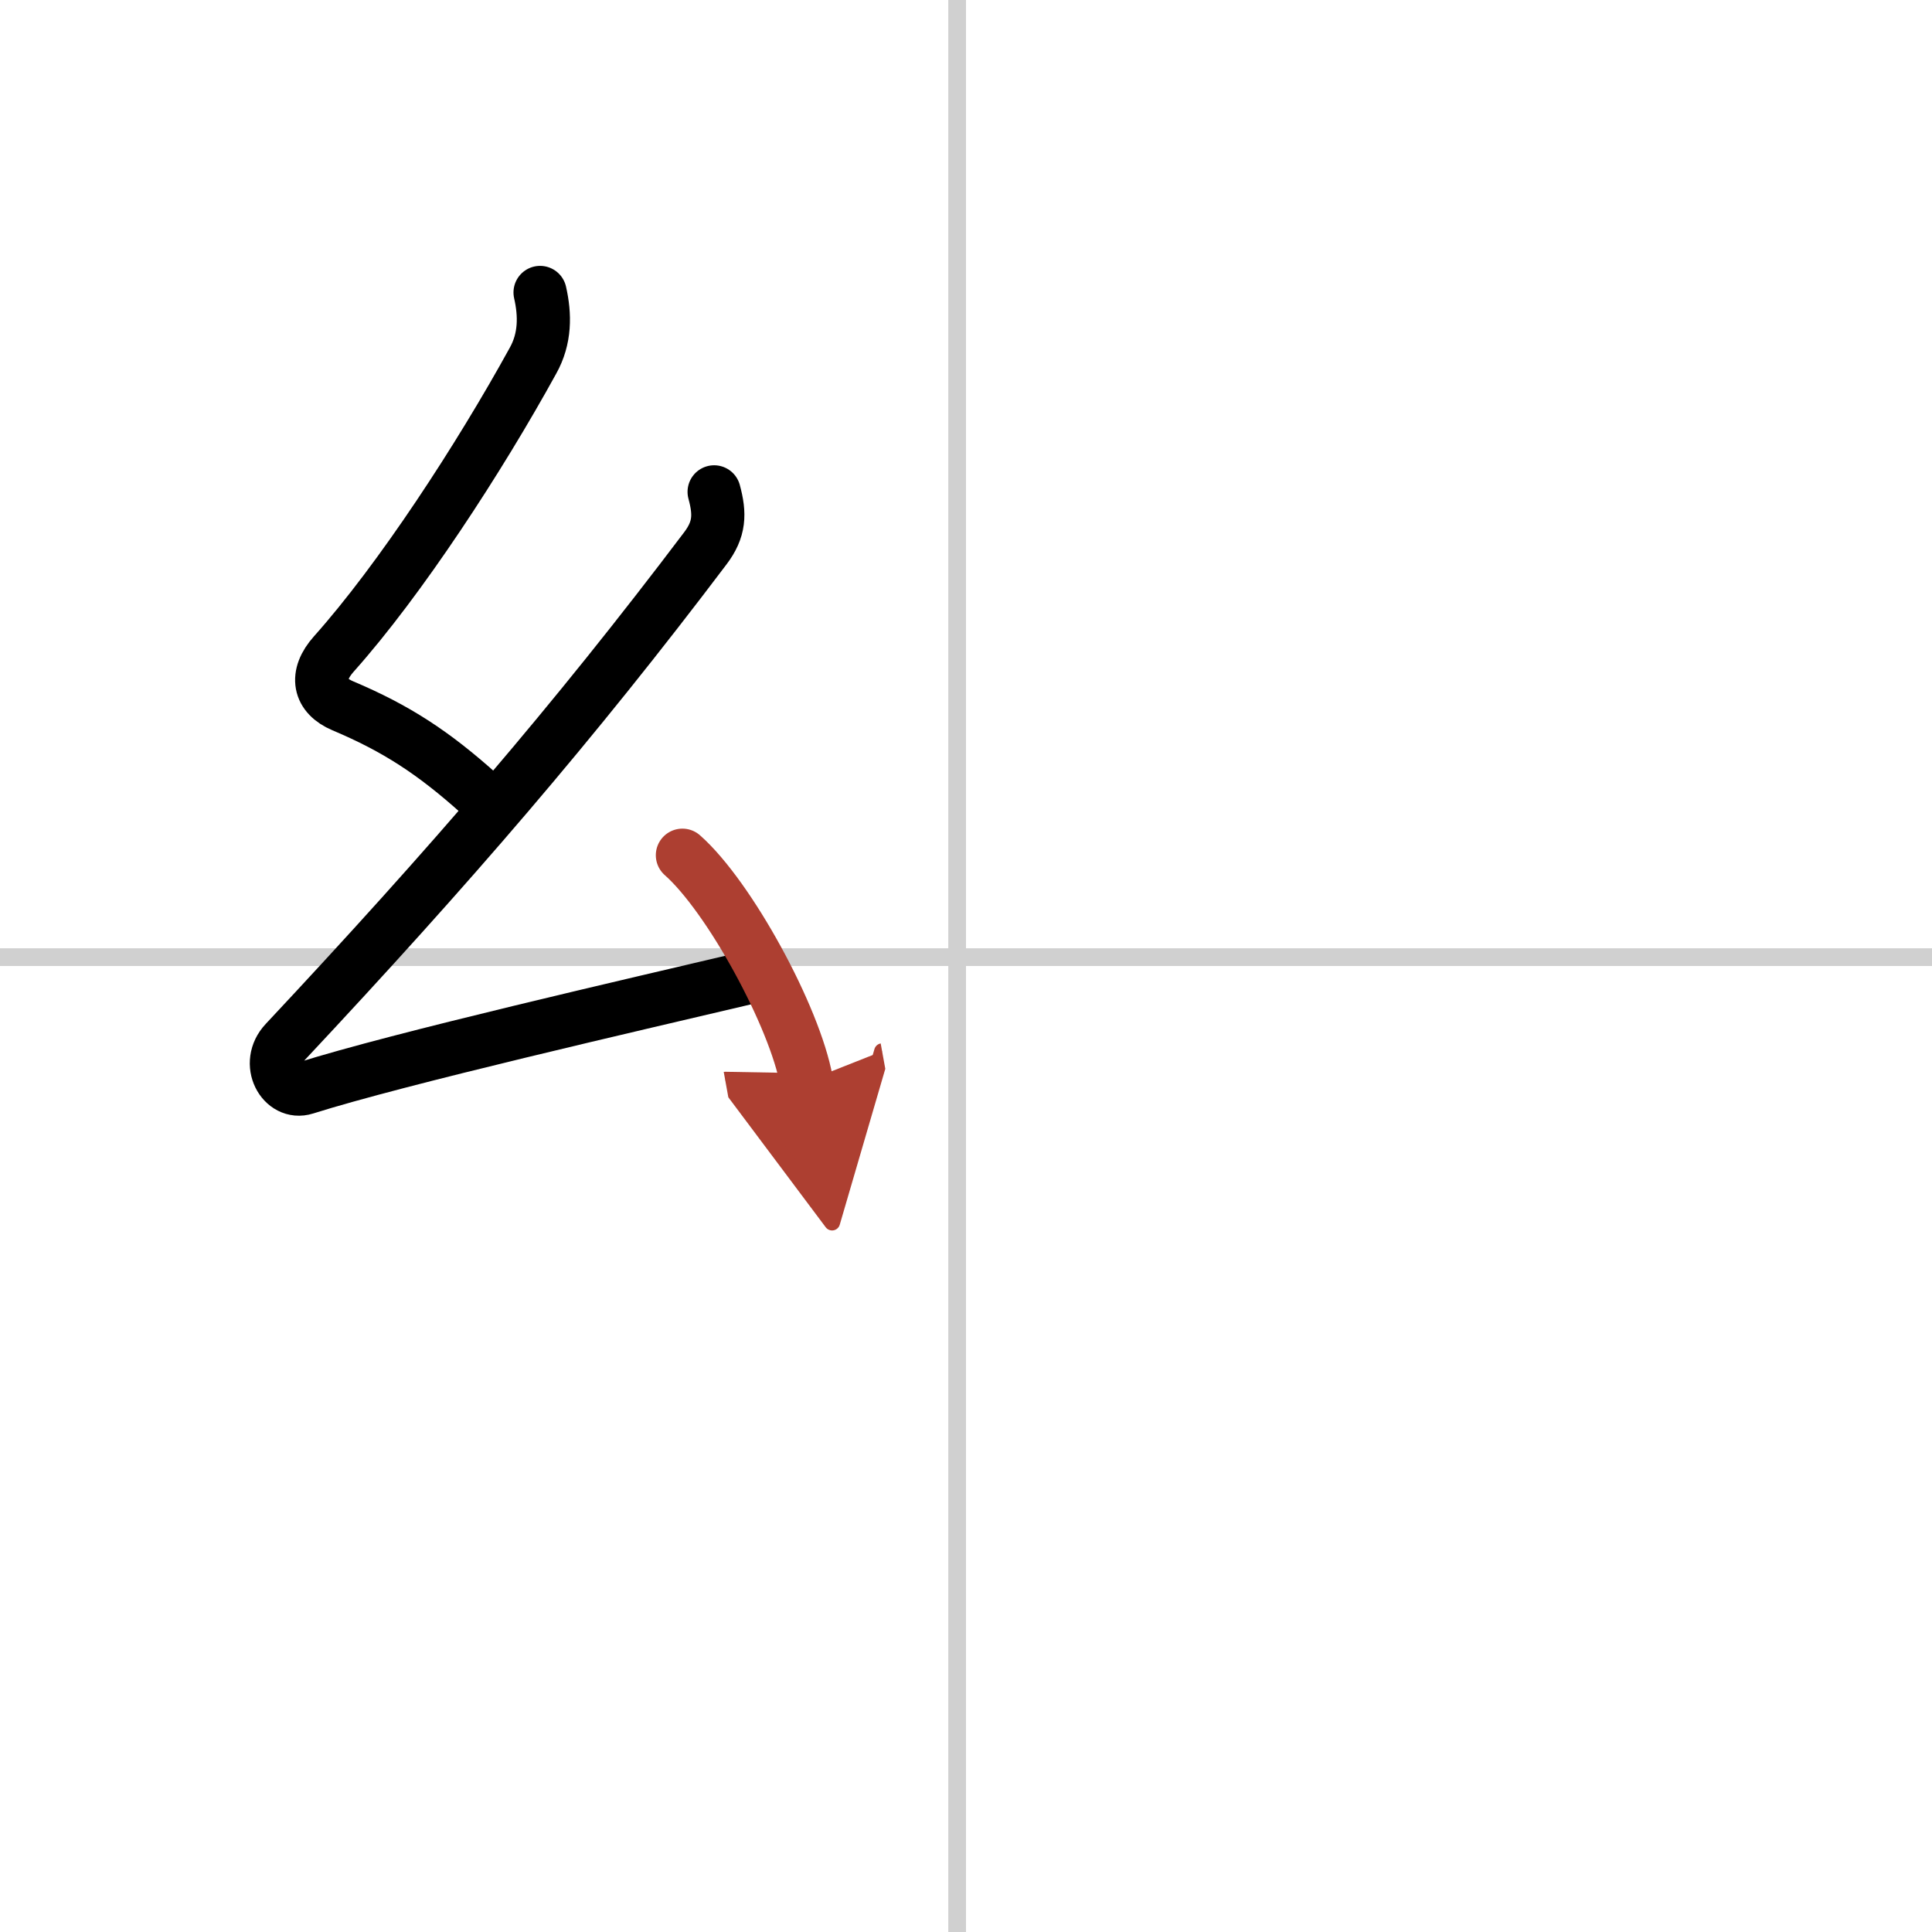 <svg width="400" height="400" viewBox="0 0 109 109" xmlns="http://www.w3.org/2000/svg"><defs><marker id="a" markerWidth="4" orient="auto" refX="1" refY="5" viewBox="0 0 10 10"><polyline points="0 0 10 5 0 10 1 5" fill="#ad3f31" stroke="#ad3f31"/></marker></defs><g fill="none" stroke="#000" stroke-linecap="round" stroke-linejoin="round" stroke-width="3"><rect width="100%" height="100%" fill="#fff" stroke="#fff"/><line x1="54" x2="54" y2="109" stroke="#d0d0d0" stroke-width="1"/><line x2="109" y1="54" y2="54" stroke="#d0d0d0" stroke-width="1"/><path d="m30.47 16.5c0.29 1.27 0.3 2.6-0.4 3.85-3.03 5.51-7.49 12.35-11.23 16.54-1.1 1.23-0.85 2.36 0.5 2.93 3.03 1.28 5.11 2.64 7.71 4.97"/><path d="m40.29 27.75c0.34 1.25 0.32 2.11-0.5 3.19-7.41 9.81-14.41 17.93-23.7 27.85-1.14 1.21-0.13 3 1.13 2.6 5.28-1.67 18.46-4.69 25.25-6.29"/><path d="m38.5 48.25c2.65 2.34 6.34 9.11 7 12.75" marker-end="url(#a)" stroke="#ad3f31"/></g></svg>
